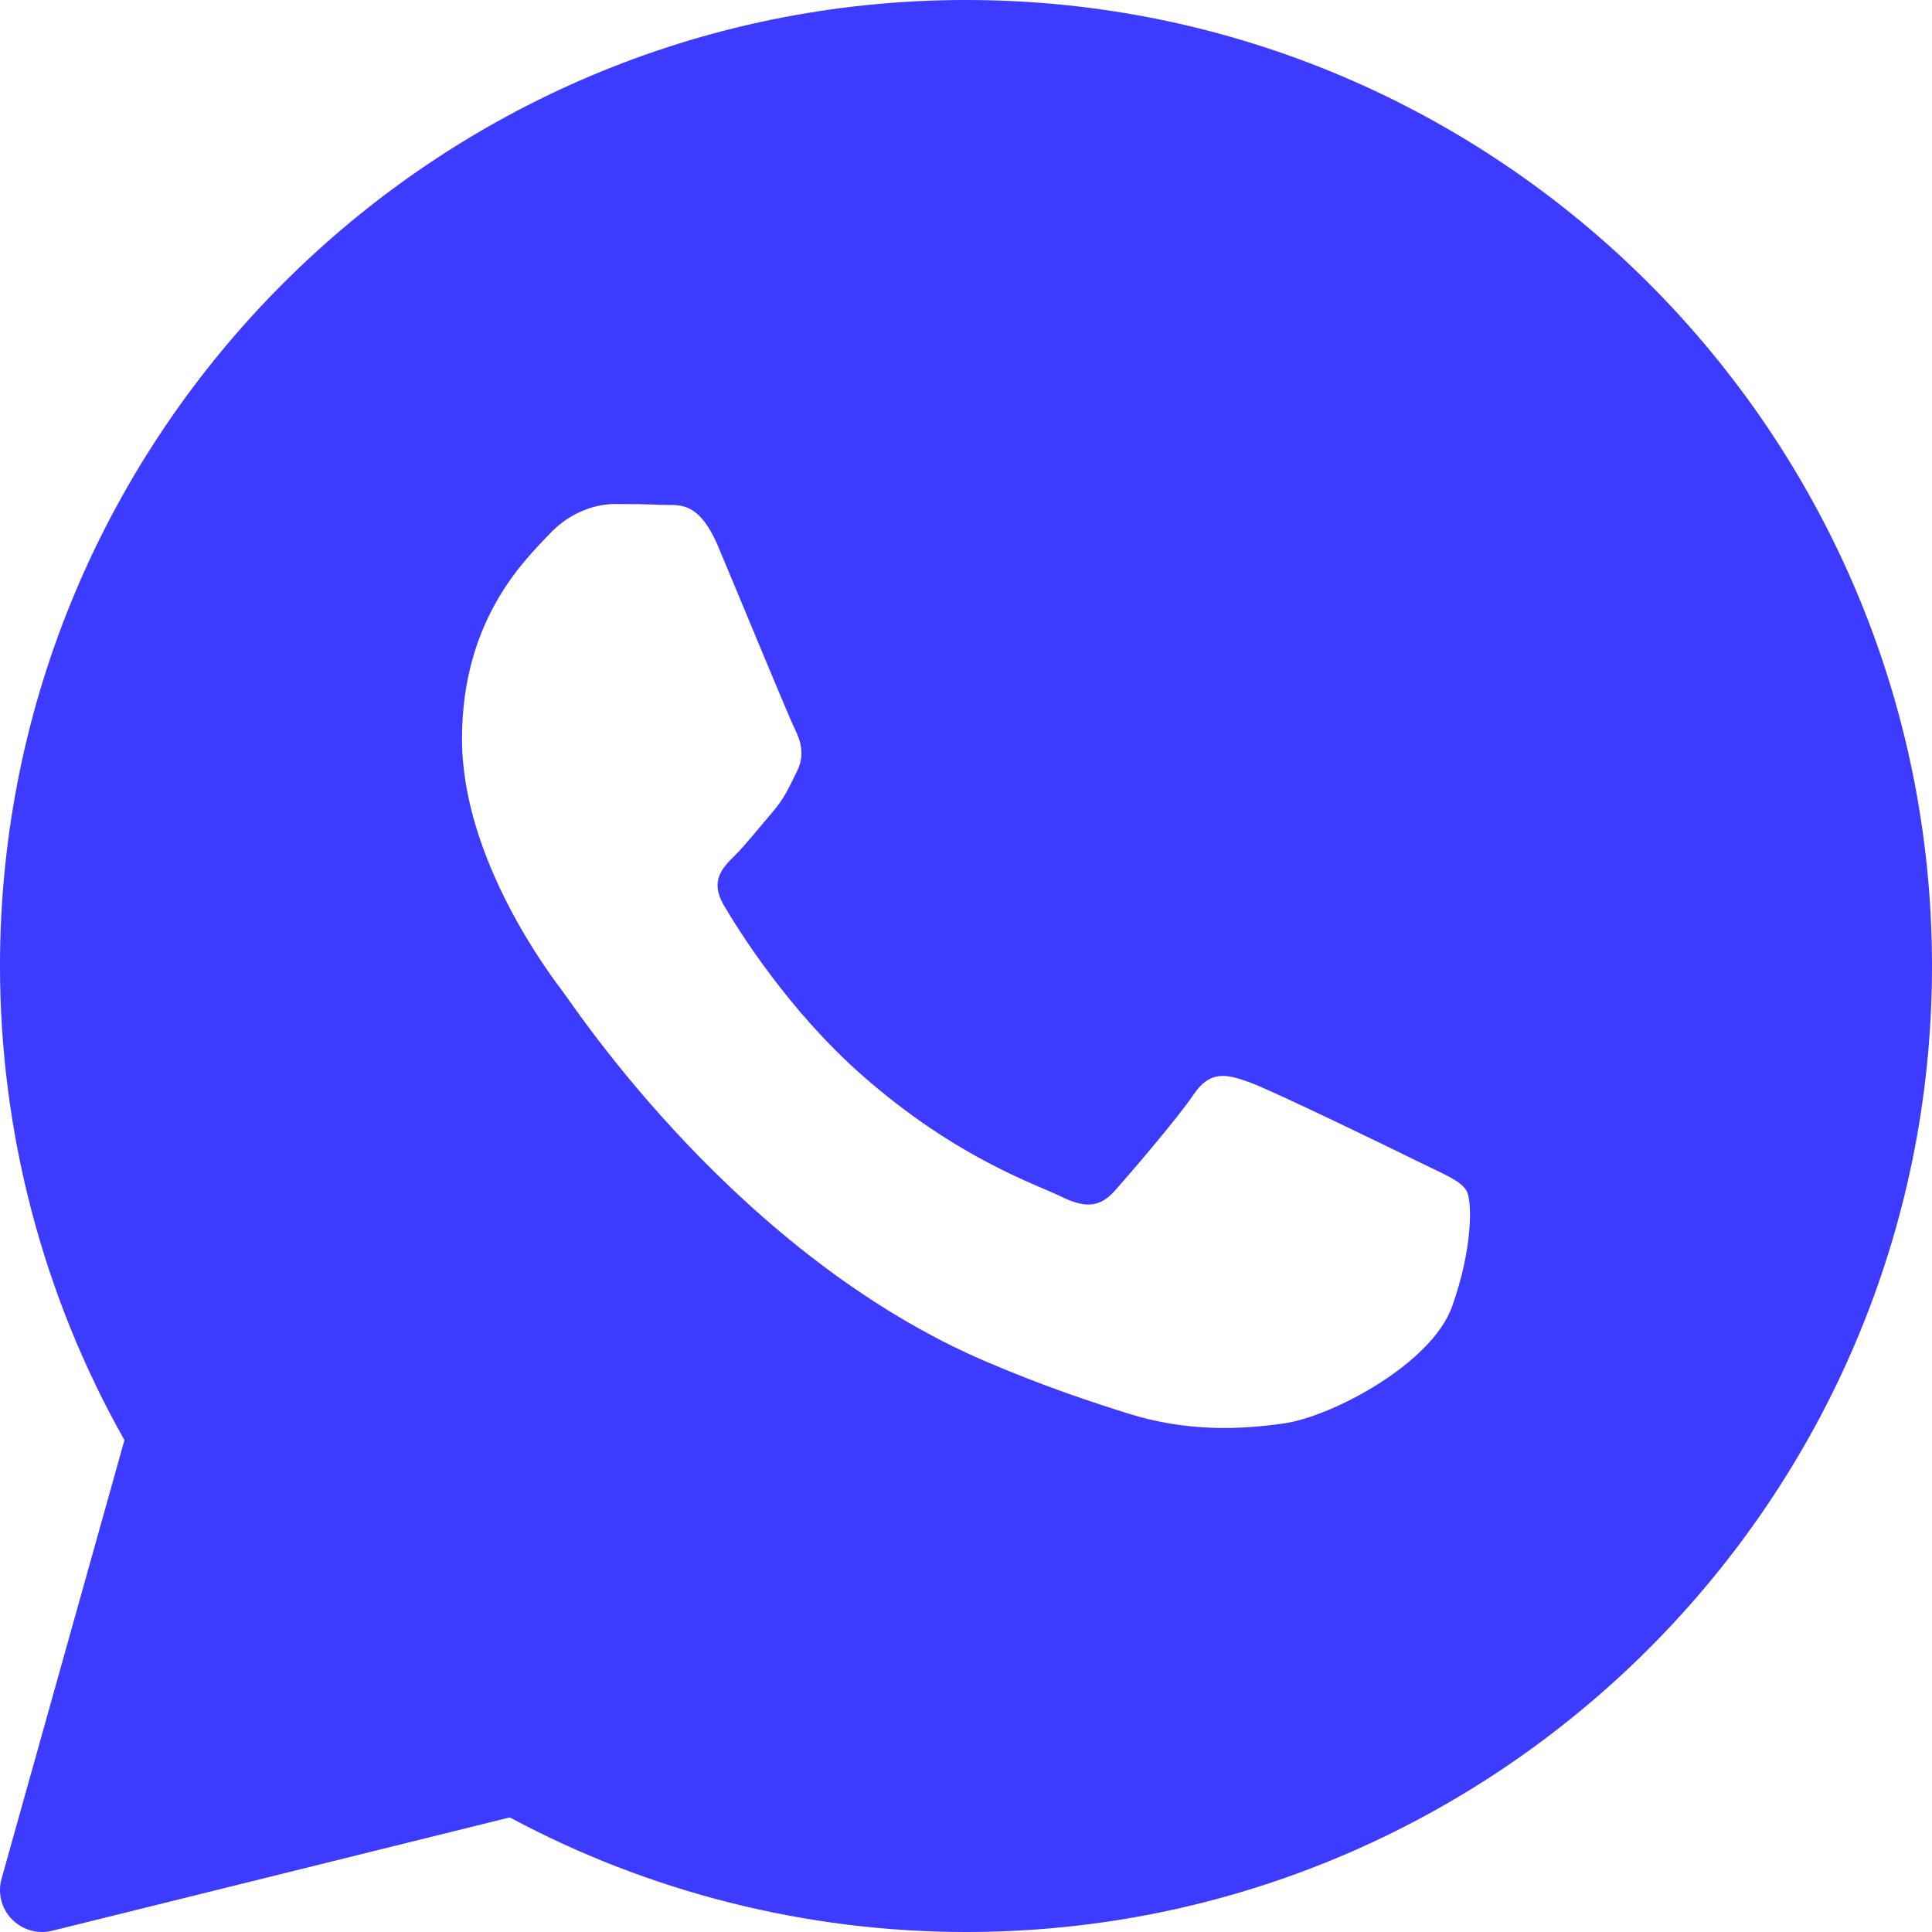 <?xml version="1.0" encoding="UTF-8"?> <svg xmlns="http://www.w3.org/2000/svg" width="76" height="76" viewBox="0 0 76 76" fill="none"><path d="M38 0C17.047 0 0 17.047 0 38C0 44.543 1.69 50.975 4.895 56.651L0.062 73.903C-0.097 74.469 0.055 75.075 0.465 75.497C0.781 75.822 1.211 76 1.652 76C1.785 76 1.919 75.983 2.049 75.952L20.052 71.492C25.549 74.443 31.738 76 38 76C58.953 76 76 58.953 76 38C76 17.047 58.953 0 38 0ZM24.192 19.826C24.843 19.826 25.491 19.835 26.061 19.862C26.66 19.891 27.467 19.634 28.258 21.514C29.071 23.444 31.021 28.184 31.262 28.668C31.507 29.15 31.67 29.713 31.346 30.355C31.023 30.998 30.861 31.402 30.372 31.966C29.883 32.529 29.346 33.221 28.907 33.653C28.418 34.134 27.909 34.654 28.478 35.618C29.046 36.583 31.004 39.737 33.905 42.292C37.631 45.573 40.775 46.592 41.75 47.074C42.725 47.556 43.295 47.475 43.863 46.832C44.432 46.188 46.302 44.02 46.952 43.057C47.601 42.093 48.25 42.25 49.146 42.572C50.041 42.893 54.838 45.223 55.813 45.706C56.787 46.188 57.44 46.431 57.684 46.832C57.929 47.232 57.929 49.159 57.116 51.408C56.303 53.658 52.404 55.714 50.53 55.99C48.848 56.236 46.719 56.34 44.383 55.606C42.967 55.16 41.151 54.569 38.823 53.576C29.037 49.403 22.645 39.672 22.156 39.029C21.669 38.387 18.174 33.808 18.174 29.068C18.174 24.328 20.693 21.998 21.588 21.033C22.484 20.068 23.541 19.826 24.192 19.826Z" fill="#3D3BFF"></path></svg> 